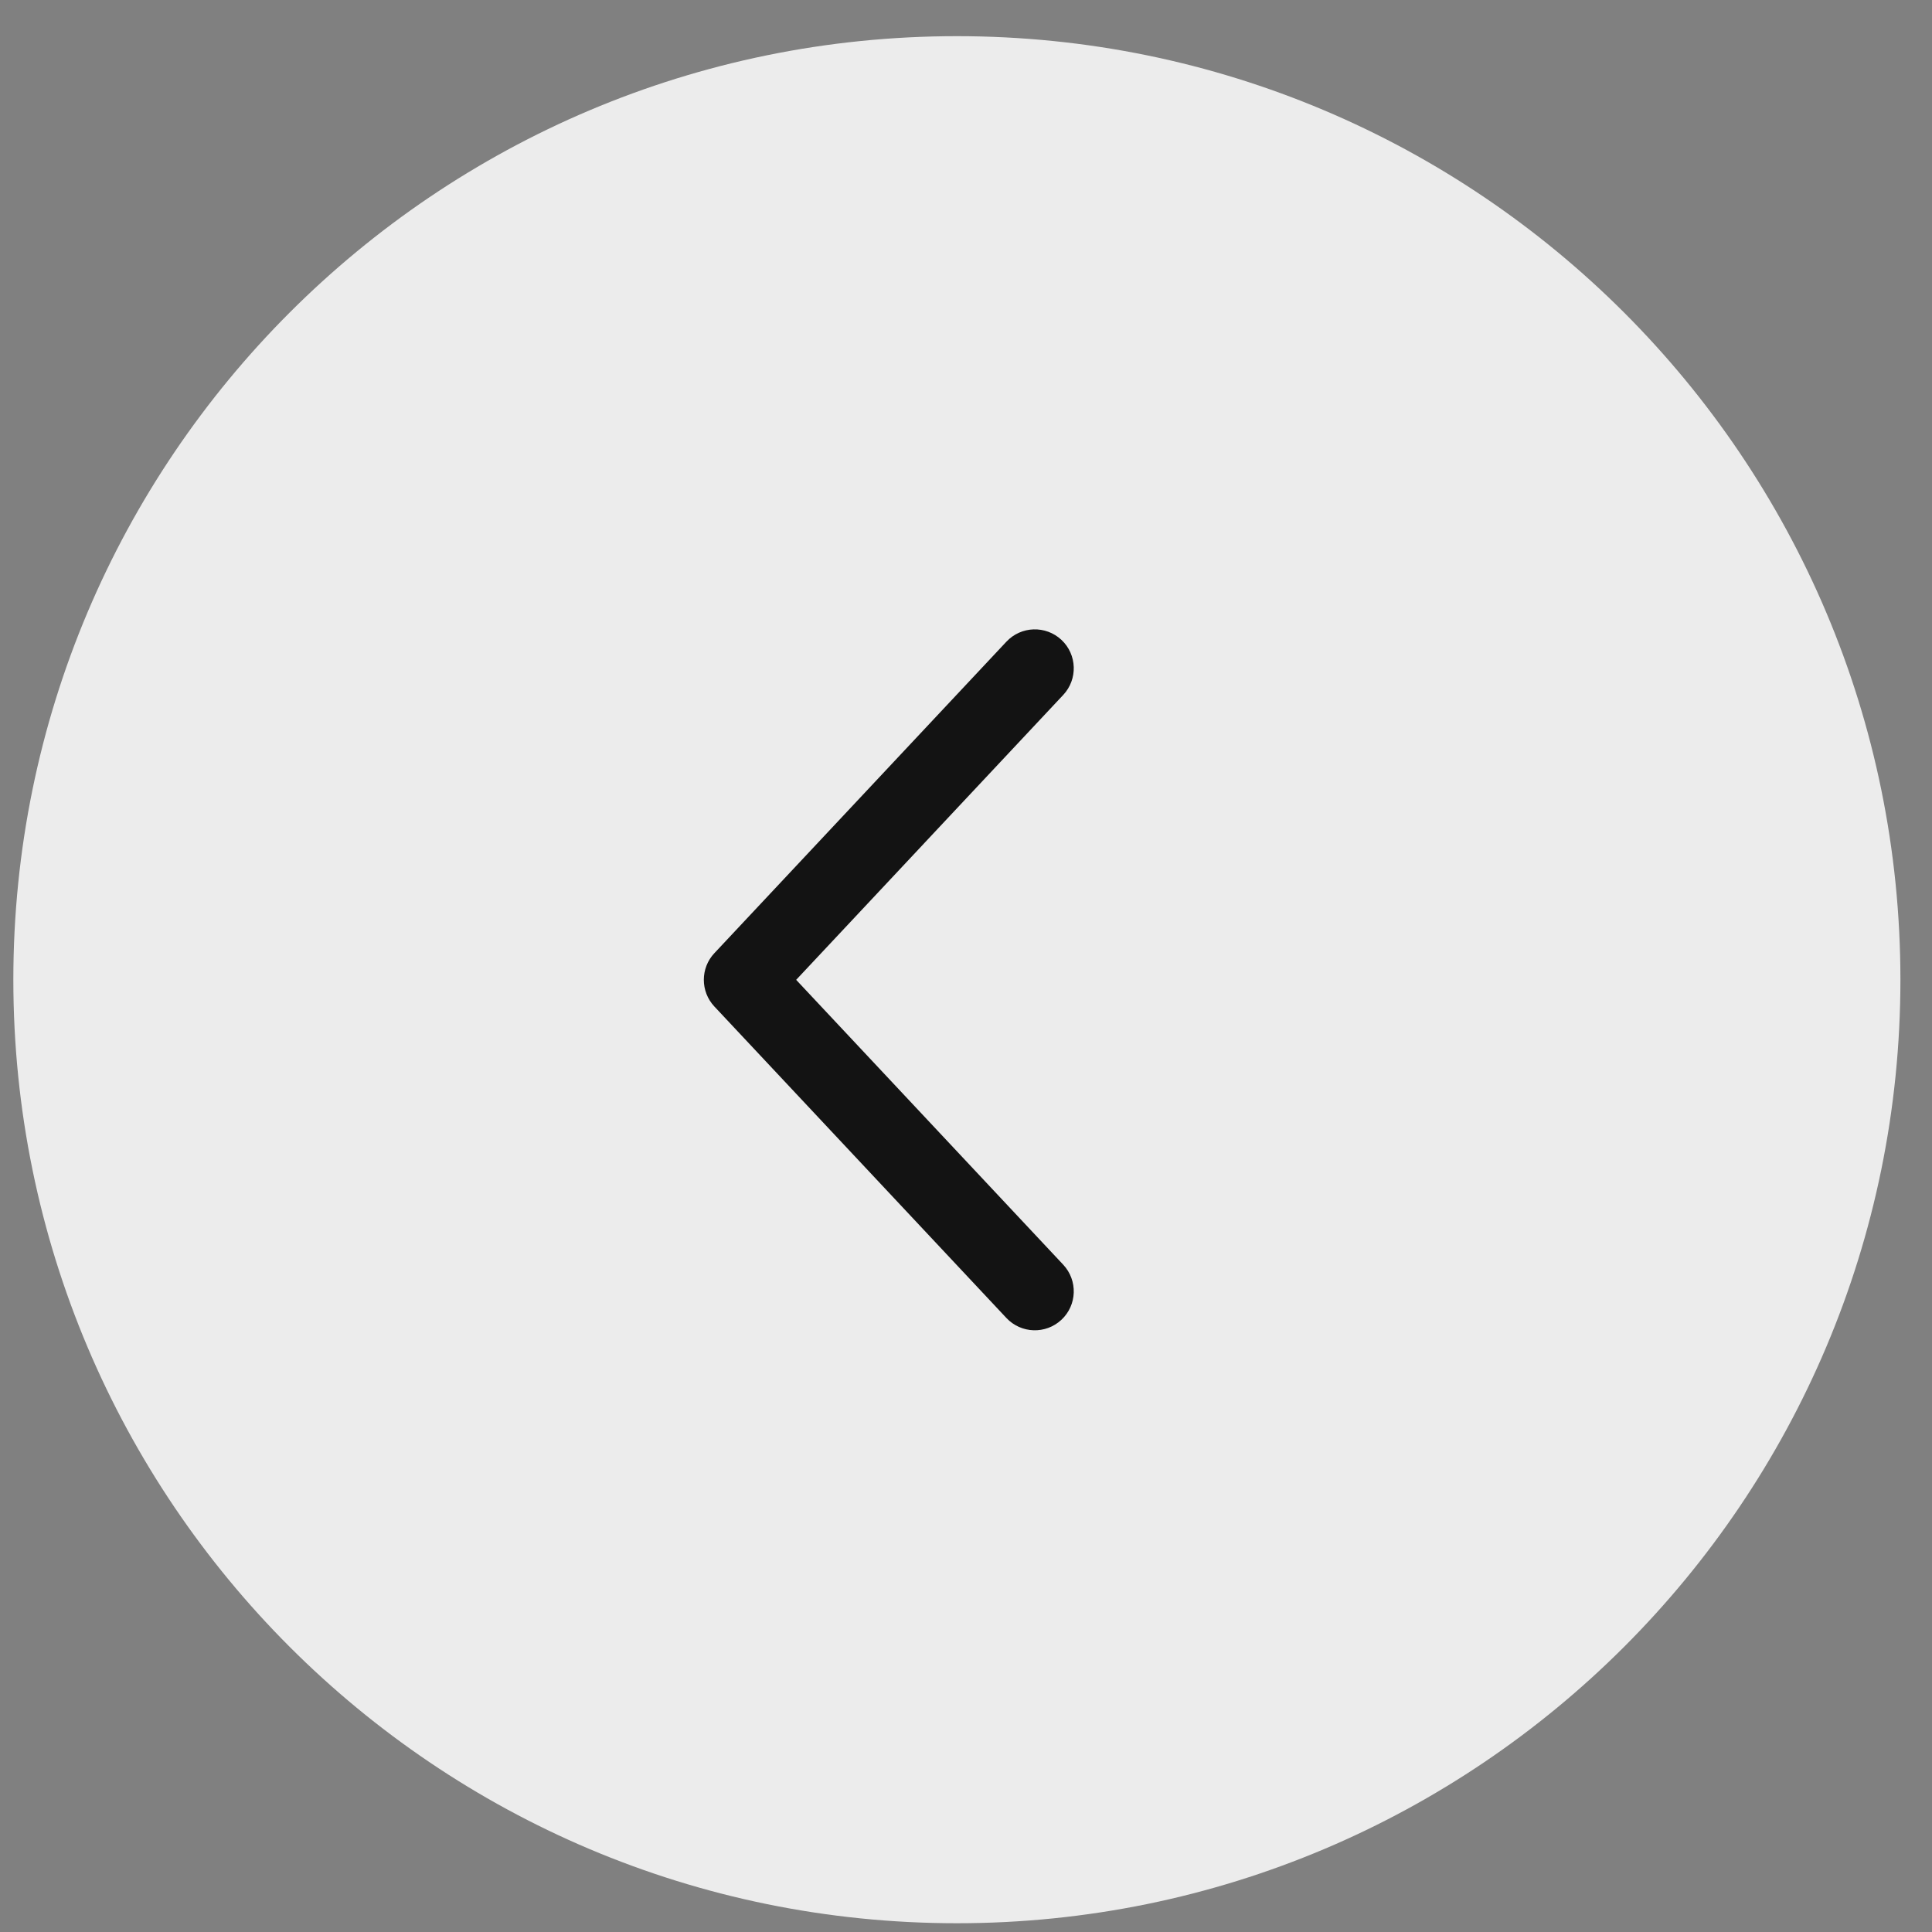 <svg width="43" height="43" viewBox="0 0 43 43" fill="none" xmlns="http://www.w3.org/2000/svg">
<rect x="0" y="0" width="43" height="43" fill="#808080" stroke="none"/>
<g opacity="0.85">
<path d="M42.297 21.805C42.297 10.207 32.895 0.805 21.297 0.805C9.699 0.805 0.297 10.207 0.297 21.805C0.297 33.403 9.699 42.805 21.297 42.805C32.895 42.805 42.297 33.403 42.297 21.805Z" fill="white"/>
<path fill-rule="evenodd" clip-rule="evenodd" d="M23.625 14.242C23.974 14.57 23.991 15.118 23.664 15.467L17.72 21.808L23.664 28.148C23.991 28.498 23.974 29.046 23.625 29.373C23.275 29.701 22.727 29.683 22.399 29.334L15.899 22.401C15.587 22.067 15.587 21.548 15.899 21.215L22.399 14.282C22.727 13.932 23.275 13.915 23.625 14.242Z" fill="black"/>
</g>
</svg>
